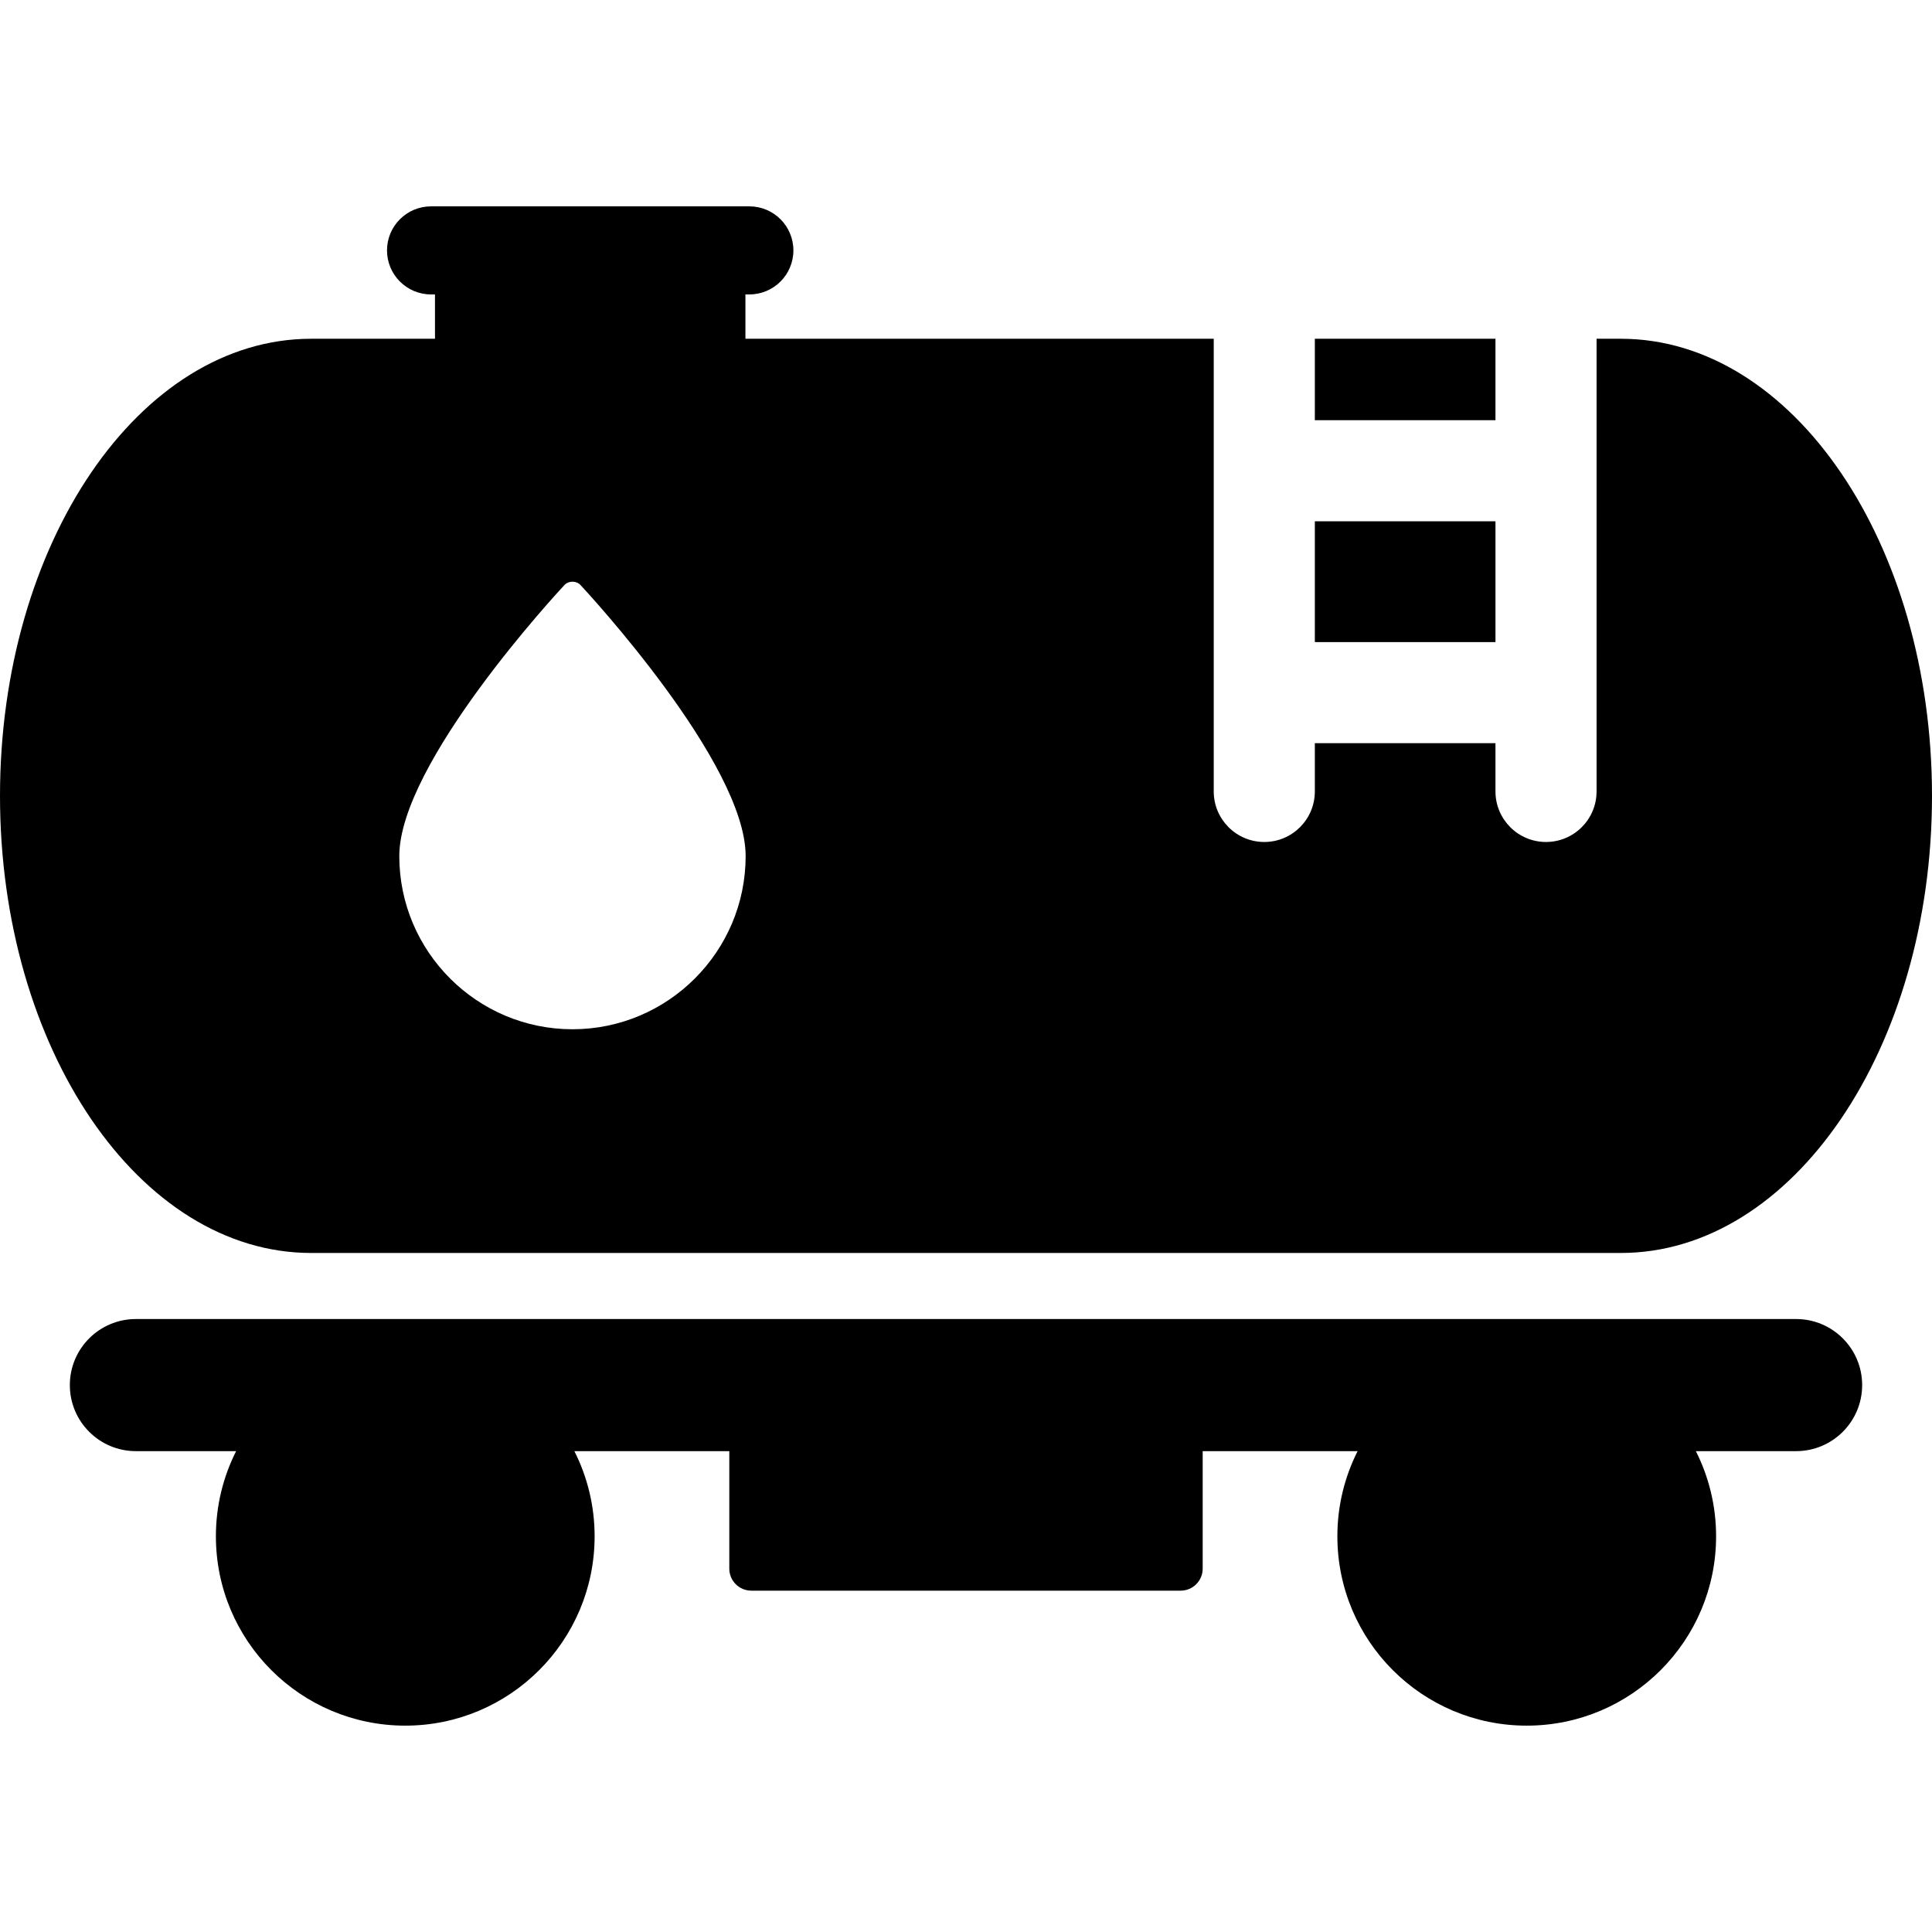 <?xml version="1.0" encoding="iso-8859-1"?>
<!-- Generator: Adobe Illustrator 16.0.0, SVG Export Plug-In . SVG Version: 6.00 Build 0)  -->
<!DOCTYPE svg PUBLIC "-//W3C//DTD SVG 1.1//EN" "http://www.w3.org/Graphics/SVG/1.1/DTD/svg11.dtd">
<svg version="1.1" id="Capa_1" xmlns="http://www.w3.org/2000/svg" xmlns:xlink="http://www.w3.org/1999/xlink" x="0px" y="0px"
	 width="438.719px" height="438.719px" viewBox="0 0 438.719 438.719" style="enable-background:new 0 0 438.719 438.719;"
	 xml:space="preserve">
<g>
	<g>
		<rect x="298.574" y="118.375" width="41.018" height="27.432"/>
		<path d="M339.59,76.926c-11.277,0-25.312,0-41.016,0v18.491h41.016V76.926z"/>
		<path d="M407.859,299.526h-377c-8.284,0-15,6.716-15,15s6.716,15,15,15H53.62c-2.932,5.813-4.594,12.378-4.594,19.333
			c0,23.748,19.252,43,43,43s43-19.252,43-43c0-6.956-1.662-13.52-4.594-19.333h35.18v26.681c0,2.762,2.238,5,5,5h97.494
			c2.762,0,5-2.238,5-5v-26.681h35.18c-2.932,5.813-4.594,12.378-4.594,19.333c0,23.748,19.252,43,43,43s43-19.252,43-43
			c0-6.956-1.662-13.52-4.594-19.333h22.762c8.283,0,15-6.716,15-15S416.143,299.526,407.859,299.526z"/>
		<path d="M70.664,284.526c0.306,0,297.084,0,297.391,0c39.025,0,70.664-46.474,70.664-103.8c0-57.328-31.639-103.8-70.664-103.8
			c-0.023,0-1.969,0-5.506,0v102.793c0,6.339-5.141,11.479-11.48,11.479s-11.479-5.139-11.479-11.479v-10.956h-41.016v10.956
			c0,6.339-5.139,11.479-11.479,11.479s-11.48-5.139-11.48-11.479V76.926c-33.764,0-72.062,0-106.344,0V66.859h0.894
			c5.522,0,10-4.477,10-10s-4.478-10-10-10H97.882c-5.522,0-10,4.477-10,10s4.478,10,10,10h0.894v10.067c-17.33,0-28.056,0-28.113,0
			C31.638,76.926,0,123.398,0,180.727C0.001,238.053,31.638,284.526,70.664,284.526z M128.169,132.852
			c0.945-1.015,2.711-1.015,3.656,0c1.531,1.642,37.497,40.466,37.497,61.546c0,21.684-17.642,39.325-39.325,39.325
			c-21.683,0-39.325-17.641-39.325-39.325C90.672,173.317,126.637,134.493,128.169,132.852z"/>
	</g>
</g>
<g>
</g>
<g>
</g>
<g>
</g>
<g>
</g>
<g>
</g>
<g>
</g>
<g>
</g>
<g>
</g>
<g>
</g>
<g>
</g>
<g>
</g>
<g>
</g>
<g>
</g>
<g>
</g>
<g>
</g>
</svg>
